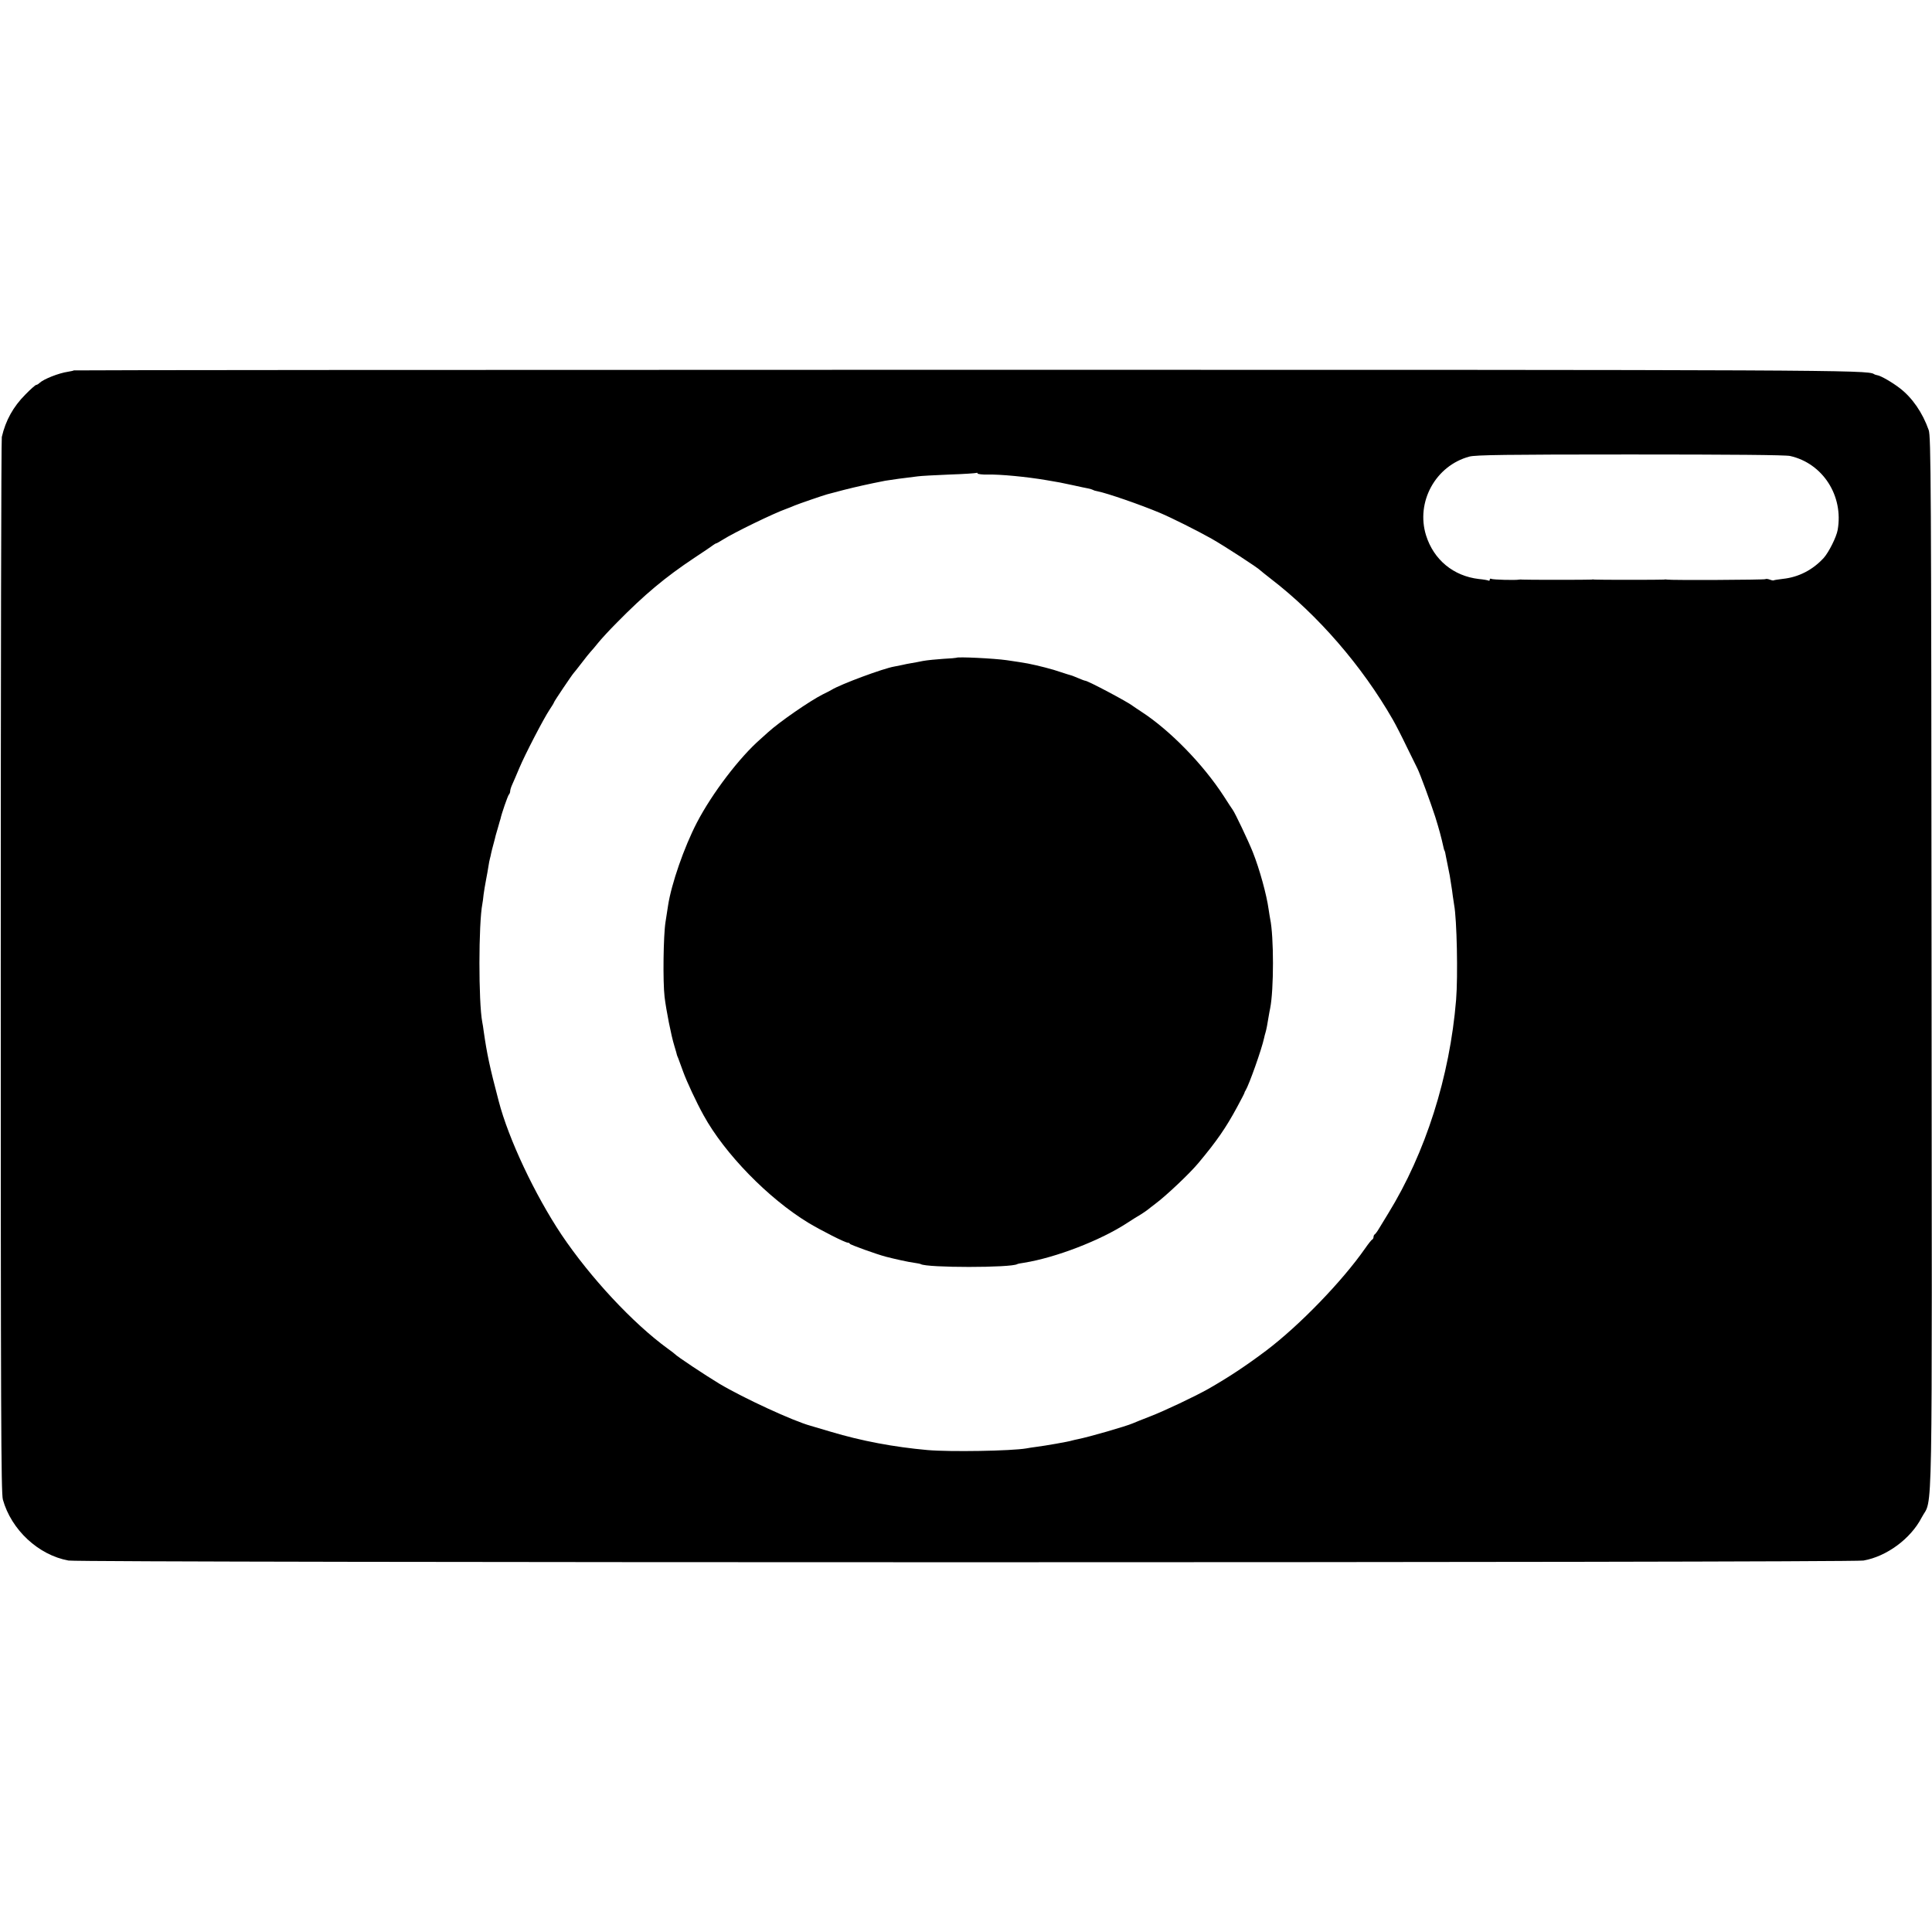 <?xml version="1.0" standalone="no"?>
<!DOCTYPE svg PUBLIC "-//W3C//DTD SVG 20010904//EN"
 "http://www.w3.org/TR/2001/REC-SVG-20010904/DTD/svg10.dtd">
<svg version="1.0" xmlns="http://www.w3.org/2000/svg"
 width="1280pt" height="1280pt" viewBox="0 0 1280 1280"
 preserveAspectRatio="xMidYMid meet">
<g transform="translate(0,1280) scale(0.1,-0.1)"
fill="#000000" stroke="none">
<path d="M489 10346 c-2 -2 -20 -6 -39 -9 -61 -9 -160 -48 -188 -74 -7 -7 -17
-13 -22 -13 -5 0 -38 -29 -72 -64 -80 -80 -131 -172 -156 -281 -4 -16 -7
-1596 -7 -3510 0 -2945 2 -3488 14 -3530 56 -201 236 -368 435 -404 84 -15
11808 -15 11892 0 154 27 313 145 385 284 76 146 69 -195 66 3682 -2 3205 -4
3482 -19 3524 -41 116 -109 214 -191 277 -52 40 -125 82 -149 86 -7 1 -17 4
-23 8 -43 27 -279 28 -6025 28 -3243 0 -5899 -2 -5901 -4z m11371 -567 c217
-49 355 -264 315 -490 -8 -47 -59 -148 -92 -185 -73 -80 -167 -128 -270 -139
-32 -4 -60 -8 -62 -10 -1 -2 -13 0 -26 5 -13 5 -26 6 -29 3 -5 -5 -628 -8
-651 -3 -5 1 -14 2 -20 0 -14 -2 -448 -2 -460 0 -5 1 -14 2 -20 0 -14 -2 -448
-2 -460 0 -5 1 -14 1 -20 0 -23 -5 -176 -1 -185 5 -5 3 -10 1 -10 -5 0 -6 -3
-9 -7 -7 -5 3 -34 8 -66 11 -168 20 -298 127 -349 289 -69 221 63 462 287 522
40 11 245 14 1065 14 663 0 1031 -3 1060 -10z m-5318 -123 c85 2 261 -15 390
-37 84 -14 95 -16 178 -34 41 -9 86 -19 99 -21 14 -3 28 -7 33 -10 4 -3 18 -7
30 -9 65 -13 282 -88 413 -143 76 -32 250 -119 342 -171 83 -47 311 -195 323
-210 3 -3 34 -28 70 -56 311 -239 604 -577 808 -933 18 -31 60 -113 93 -182
34 -69 65 -133 70 -142 17 -34 87 -224 118 -320 26 -84 39 -131 56 -208 2 -8
4 -15 5 -15 1 0 3 -7 5 -15 1 -8 8 -40 14 -71 6 -30 13 -66 16 -80 2 -13 7
-42 10 -64 4 -22 8 -53 10 -70 2 -16 6 -43 9 -60 18 -94 26 -471 13 -630 -42
-509 -202 -1012 -450 -1415 -22 -36 -49 -81 -61 -100 -11 -19 -24 -36 -28 -38
-4 -2 -8 -10 -8 -17 0 -7 -4 -15 -8 -17 -5 -1 -26 -28 -47 -58 -152 -218 -434
-510 -656 -678 -133 -100 -249 -177 -384 -254 -91 -51 -289 -145 -385 -182
-52 -20 -104 -41 -115 -46 -46 -20 -289 -90 -364 -105 -13 -2 -30 -7 -39 -9
-20 -7 -180 -35 -237 -42 -22 -3 -51 -7 -65 -10 -99 -17 -505 -24 -655 -11
-223 20 -436 60 -640 121 -66 20 -127 38 -135 40 -114 31 -444 183 -605 279
-91 55 -283 182 -295 197 -3 3 -23 19 -46 35 -231 168 -513 471 -704 755 -176
264 -351 634 -416 885 -60 227 -78 314 -99 460 -3 23 -7 51 -10 64 -25 132
-25 652 1 784 2 11 6 38 8 61 3 22 10 66 16 96 6 30 13 71 16 90 3 19 7 43 10
52 3 9 6 25 8 35 2 10 9 38 16 63 7 25 13 50 14 55 2 6 9 30 16 55 7 25 14 50
16 55 7 35 48 152 55 160 5 5 9 15 9 23 0 8 6 28 14 45 8 18 29 66 46 107 38
91 161 328 201 388 16 24 29 45 29 48 0 6 121 185 130 194 3 3 27 33 53 67 26
34 53 68 60 75 7 7 29 33 49 58 20 25 76 86 125 135 183 186 319 300 516 431
62 41 117 78 124 84 7 5 15 10 18 10 3 0 22 11 43 24 74 47 337 175 422 205
19 7 44 17 55 22 23 10 192 68 215 74 8 2 58 15 110 29 83 21 163 39 275 61
28 5 136 20 215 29 19 3 114 8 210 12 96 3 177 9 180 11 2 2 6 1 7 -4 2 -4 31
-8 65 -7z"/>
<path d="M6336 8442 c-2 -1 -41 -5 -87 -7 -46 -3 -106 -9 -134 -14 -27 -6 -63
-12 -80 -15 -16 -3 -41 -7 -55 -11 -14 -3 -38 -8 -55 -11 -72 -12 -355 -117
-415 -154 -8 -5 -35 -19 -60 -31 -85 -43 -285 -181 -361 -250 -14 -13 -37 -33
-50 -45 -140 -122 -321 -360 -422 -554 -85 -164 -169 -406 -191 -550 -3 -19
-11 -69 -17 -110 -14 -88 -18 -394 -6 -495 11 -89 43 -254 65 -325 9 -30 17
-57 17 -60 1 -3 4 -12 8 -20 3 -8 18 -49 33 -90 23 -64 89 -206 136 -290 139
-253 427 -549 693 -711 87 -52 244 -132 262 -132 7 0 13 -4 13 -7 0 -6 178
-70 239 -86 58 -15 152 -36 186 -40 21 -3 42 -7 45 -9 40 -25 600 -25 640 0 3
2 23 6 45 9 210 34 507 148 685 265 30 20 60 38 65 41 14 7 69 44 75 50 3 3
23 18 45 35 70 52 227 200 285 270 122 146 182 233 256 370 27 50 49 92 49 95
0 3 3 10 7 15 23 37 107 273 123 348 2 10 6 26 9 35 6 19 14 62 21 107 3 17 7
41 10 54 25 124 25 477 0 594 -2 12 -7 40 -10 62 -13 96 -60 267 -105 380 -30
75 -118 260 -133 280 -4 5 -31 46 -59 90 -139 214 -358 438 -548 561 -25 16
-49 33 -55 37 -32 26 -298 167 -315 167 -4 0 -25 8 -46 17 -22 9 -43 18 -49
19 -5 1 -37 11 -70 22 -50 18 -149 43 -215 56 -15 3 -95 16 -140 22 -83 12
-327 24 -334 16z"/>
</g>
</svg>
